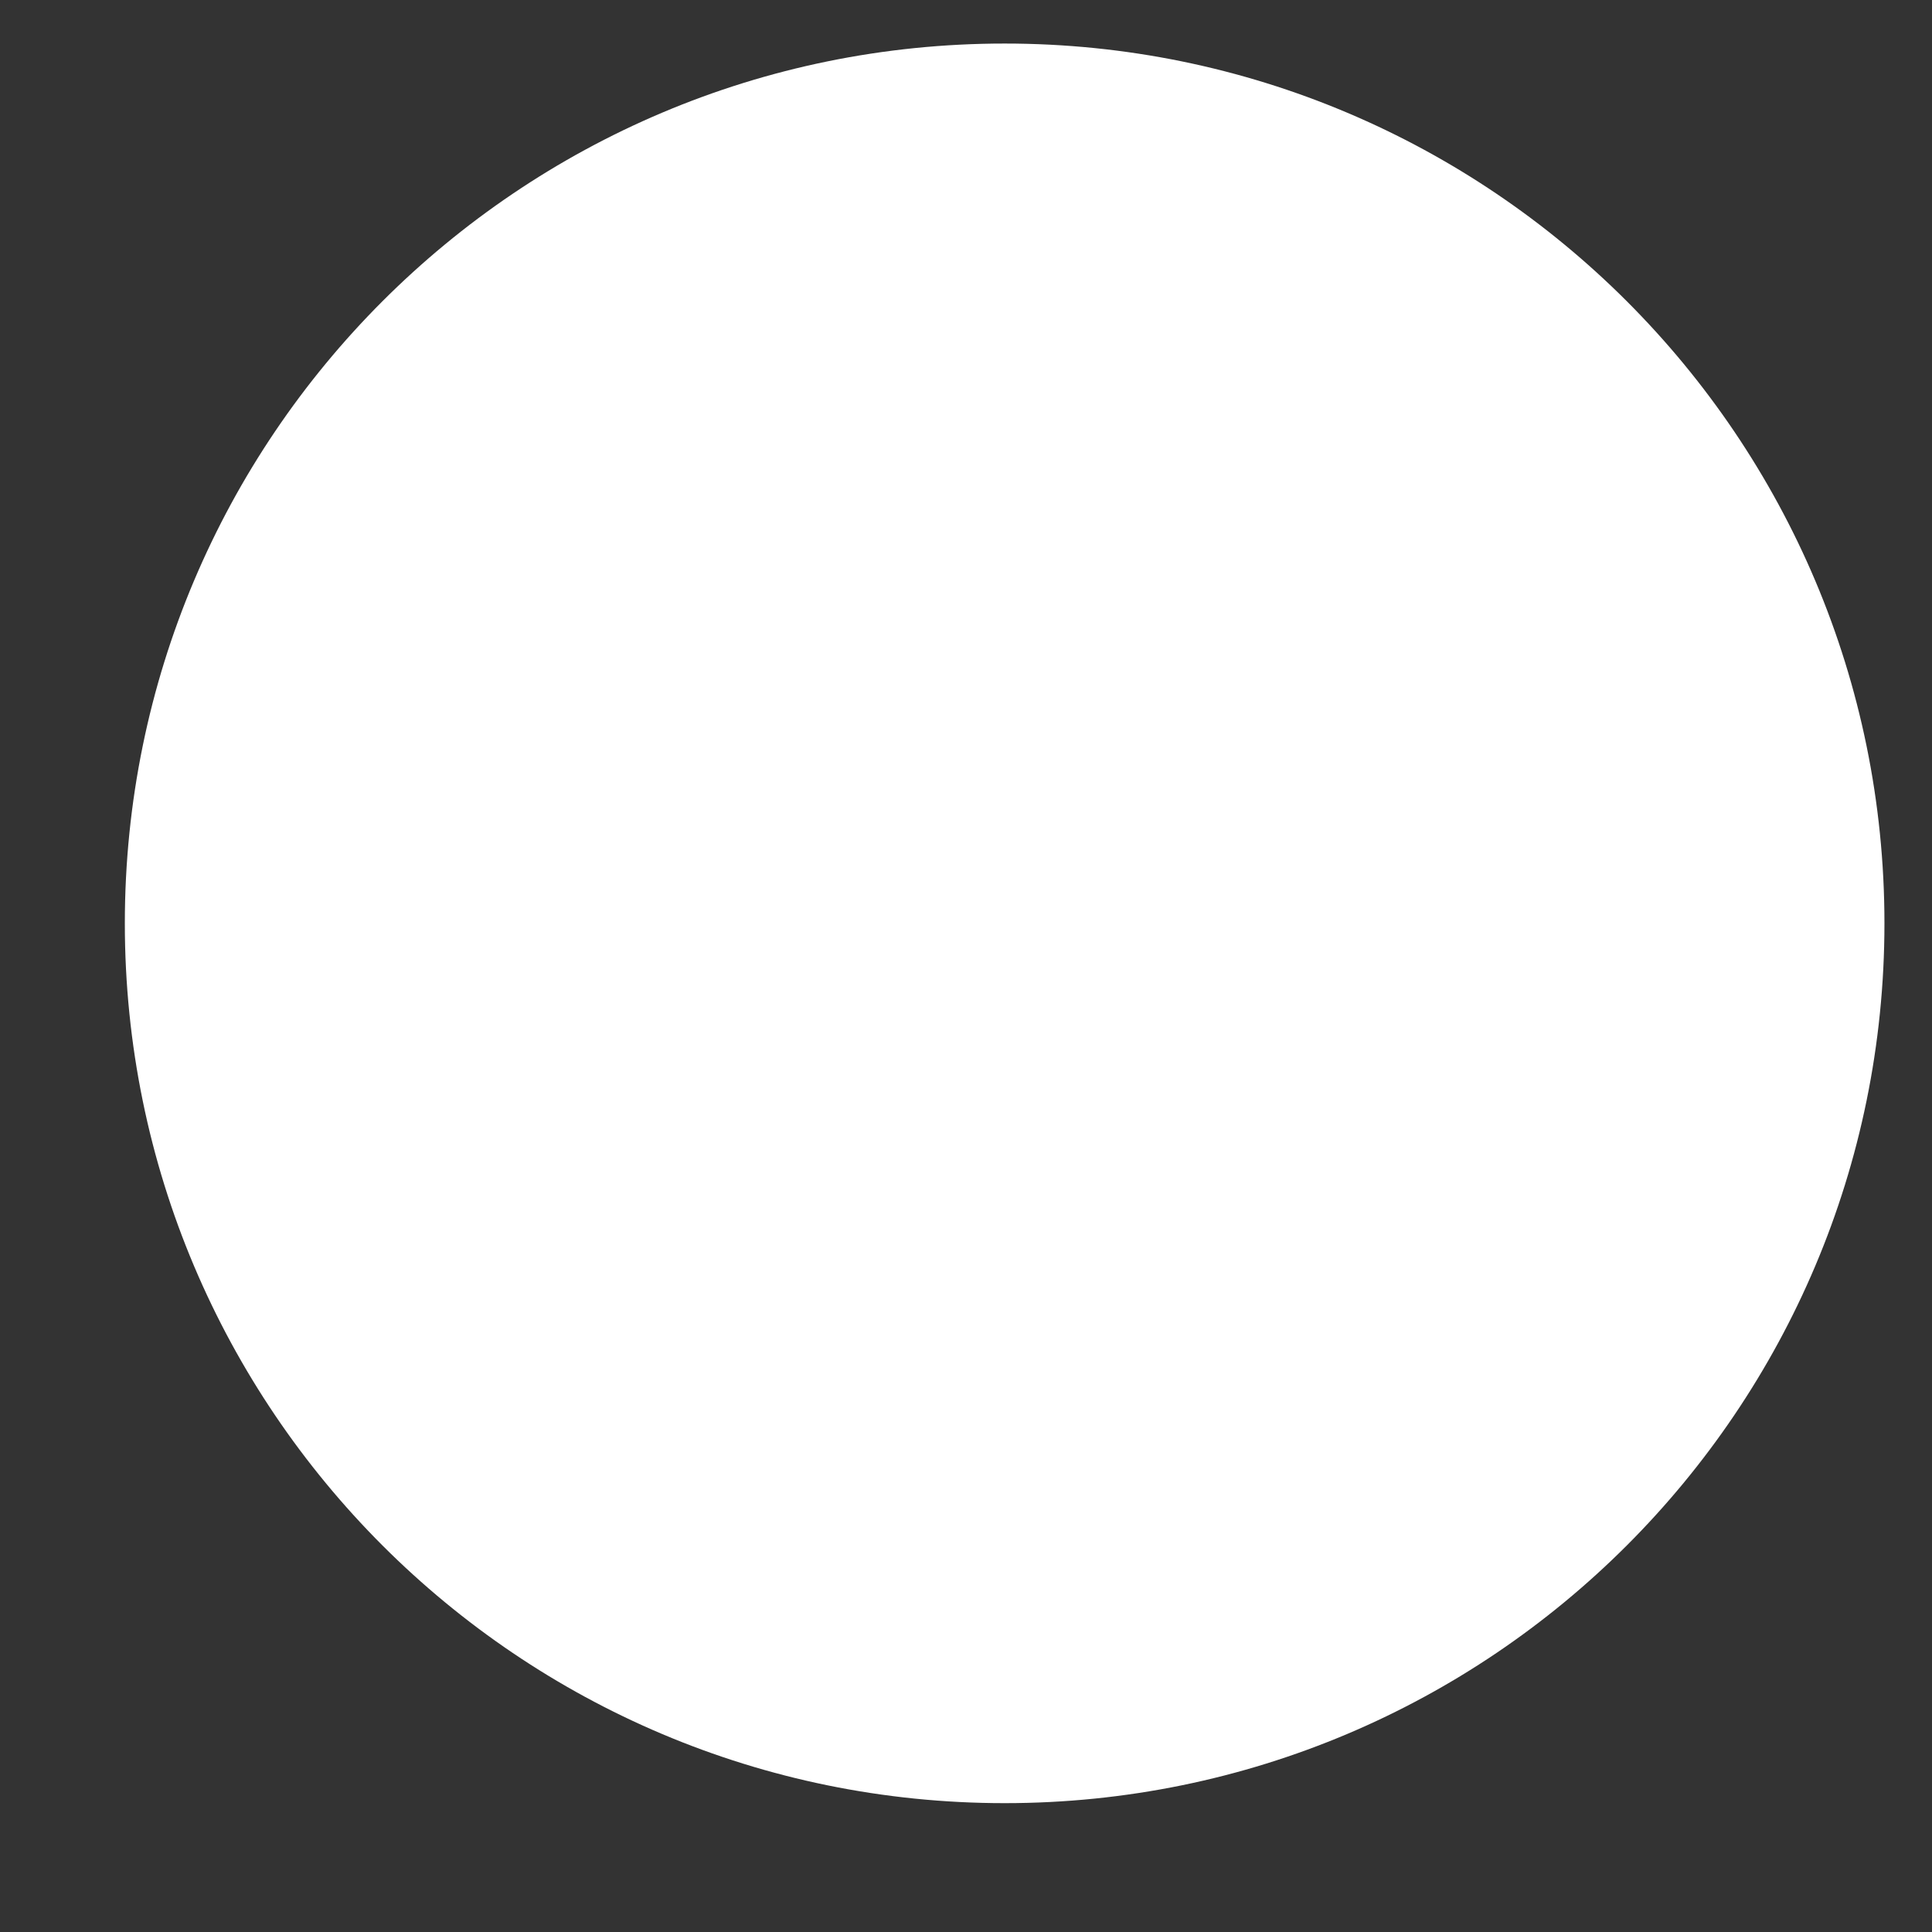 <svg width="13" height="13" viewBox="0 0 13 13" fill="none" xmlns="http://www.w3.org/2000/svg">
<rect x="0" y="0" width="13" height="13" fill="#333333" stroke="none"/>
<path d="M6.76 12.133C10.03 12.133 12.68 9.483 12.68 6.213C12.68 2.943 10.03 0.293 6.76 0.293C3.49 0.293 0.84 2.943 0.84 6.213C0.84 9.483 3.49 12.133 6.76 12.133Z" fill="white"/>
</svg>
